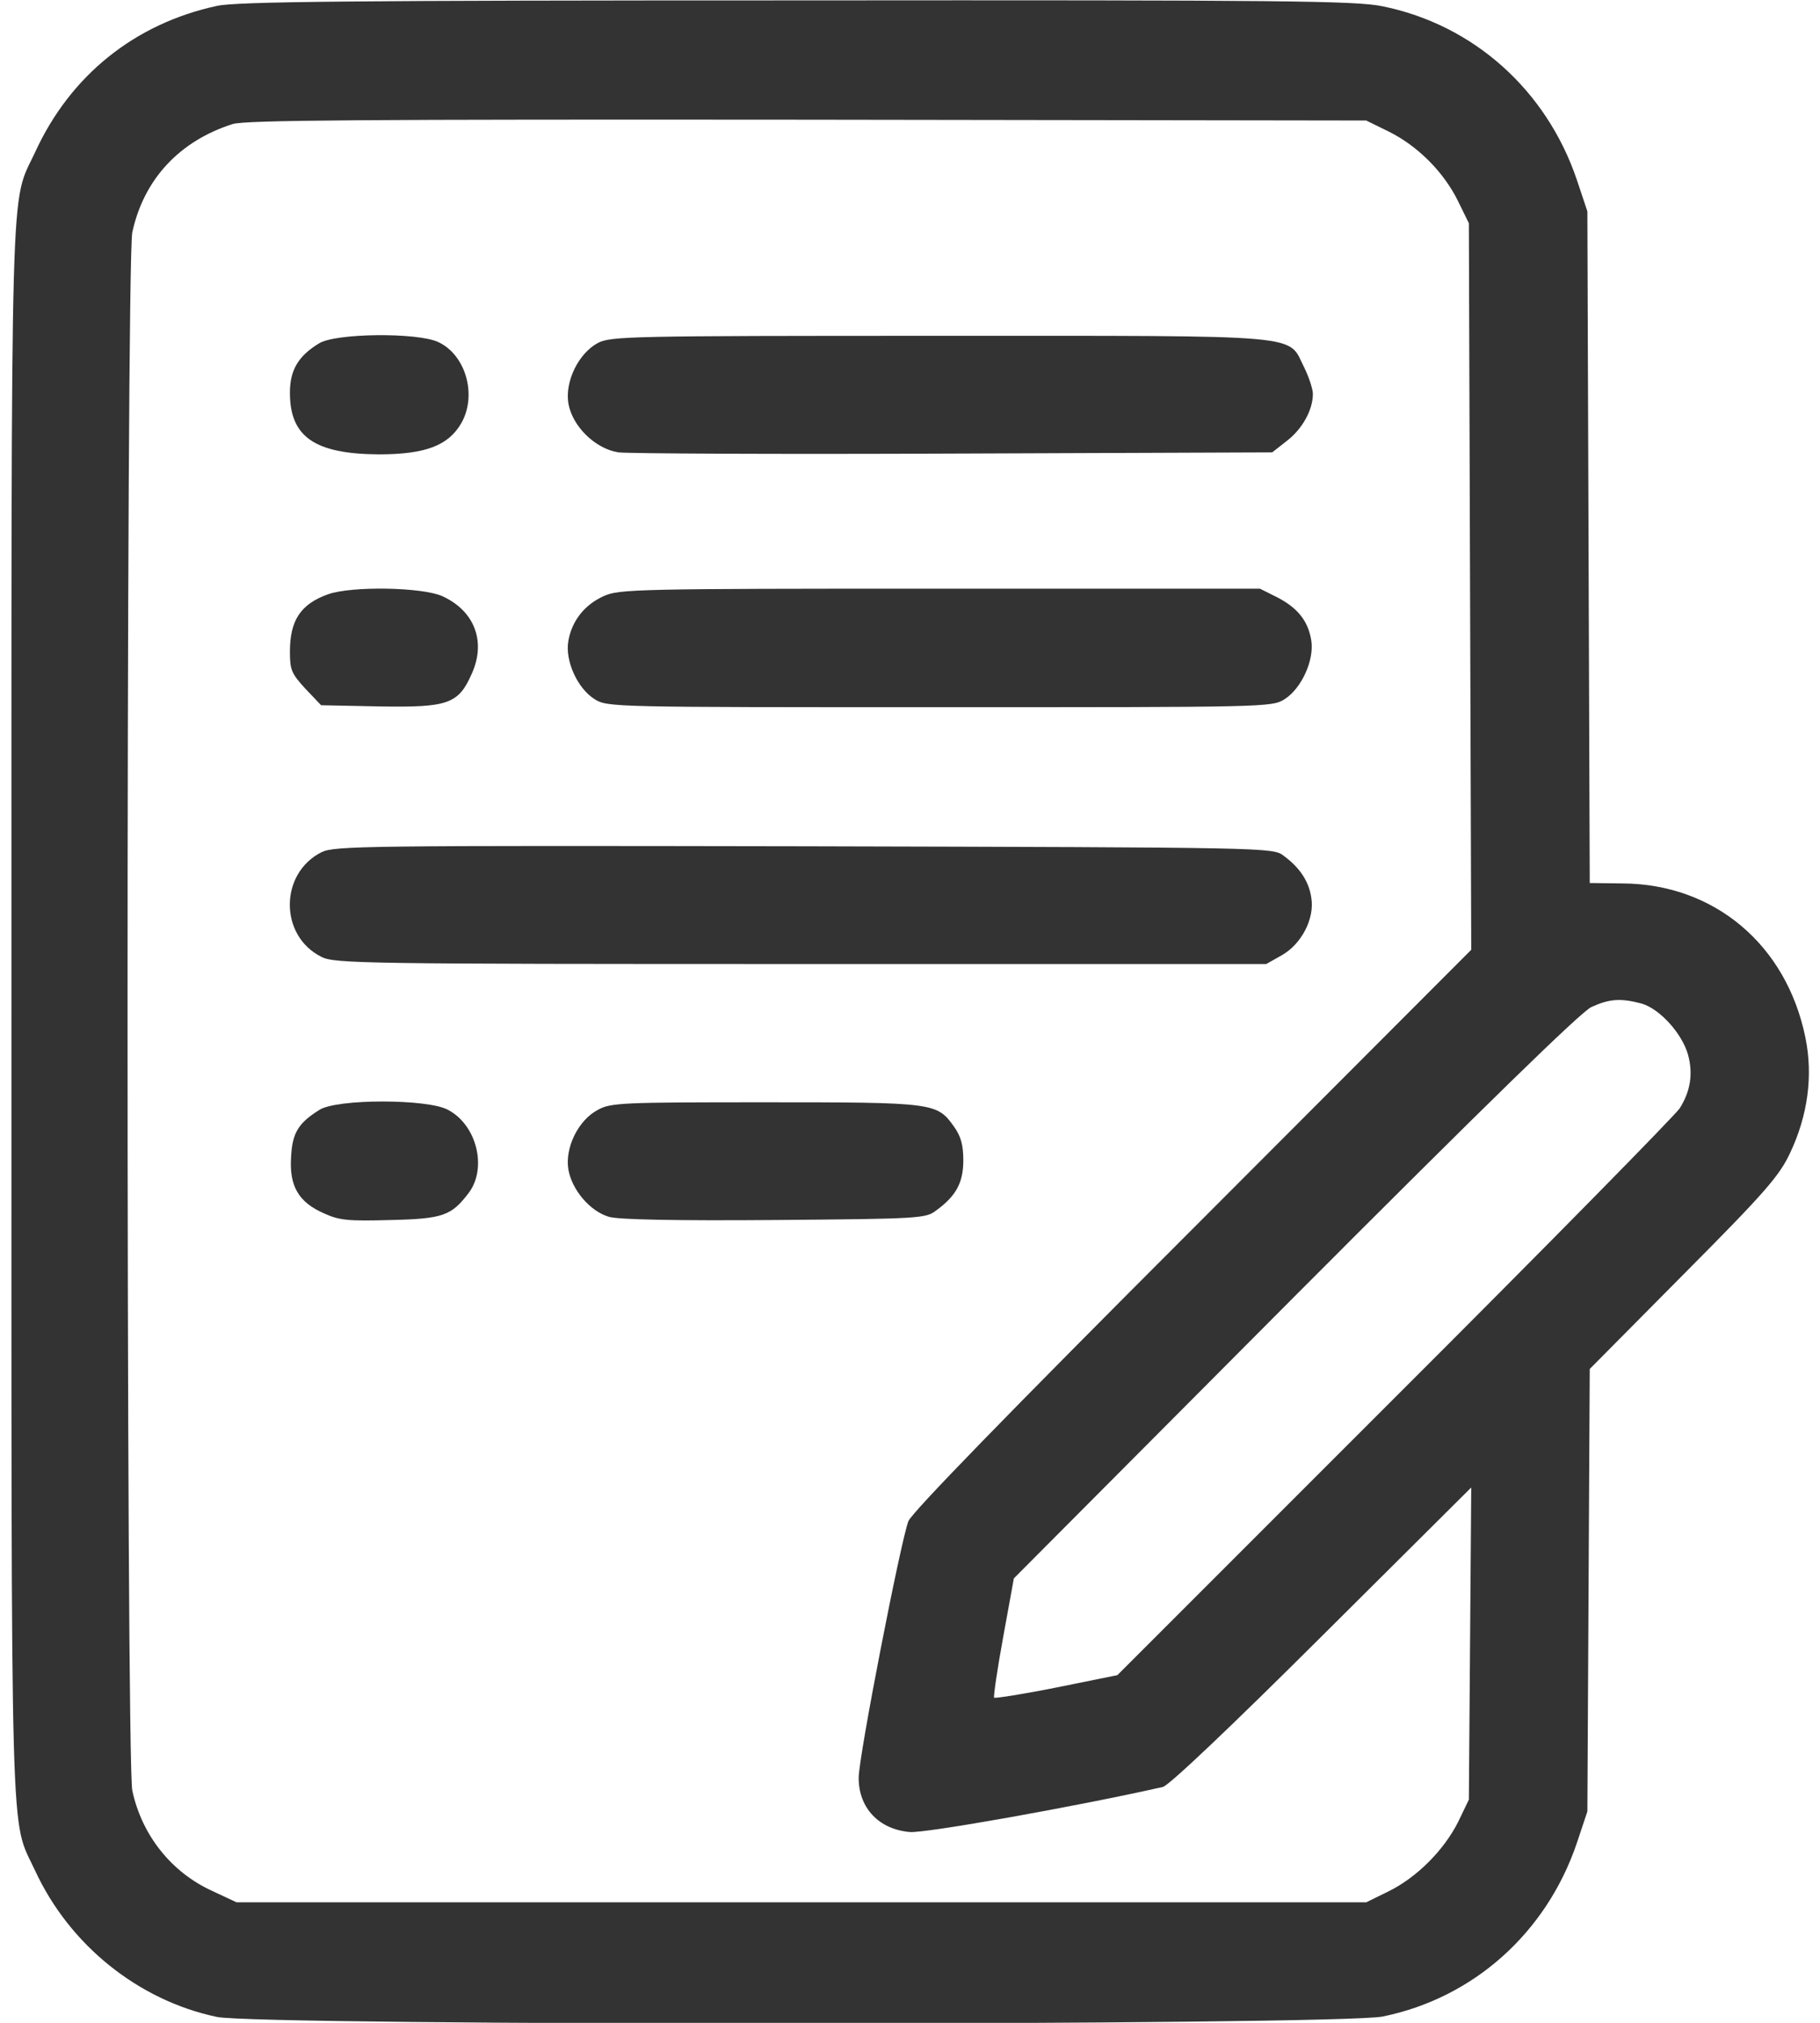 <svg width="72" height="80" viewBox="0 0 72 80" fill="none" xmlns="http://www.w3.org/2000/svg">
<path d="M8.578 0.234C5.328 0.937 2.781 2.984 1.391 6.016C0.391 8.172 0.453 5.906 0.453 40C0.453 74.109 0.391 71.828 1.391 73.984C2.75 76.922 5.469 79.109 8.578 79.766C10.266 80.125 52.969 80.109 54.703 79.75C58.297 79.016 61.172 76.438 62.375 72.906L62.797 71.641L62.844 62.891L62.891 54.141L66.609 50.391C69.844 47.141 70.391 46.5 70.812 45.609C71.516 44.125 71.734 42.547 71.422 41.031C70.672 37.359 67.812 34.953 64.172 34.938L62.891 34.922L62.844 21.641L62.797 8.359L62.375 7.094C61.172 3.562 58.297 0.984 54.703 0.25C53.656 0.031 50.891 -1.52588e-05 31.516 0.016C13.938 0.016 9.328 0.062 8.578 0.234ZM54.938 5.203C56.078 5.766 57.109 6.797 57.672 7.937L58.109 8.828L58.156 23.203L58.203 37.562L47.188 48.594C39.859 55.922 36.094 59.797 35.938 60.156C35.641 60.906 33.969 69.469 33.969 70.312C33.969 71.5 34.766 72.344 35.984 72.453C36.562 72.516 42.609 71.438 46 70.672C46.234 70.625 48.656 68.328 52.297 64.703L58.203 58.828L58.156 65L58.109 71.172L57.688 72.047C57.125 73.172 56.047 74.25 54.938 74.797L54.047 75.234H31.703H9.359L8.391 74.781C6.781 74.047 5.609 72.578 5.234 70.812C4.984 69.641 4.984 10.359 5.234 9.187C5.688 7.094 7.094 5.578 9.203 4.906C9.703 4.75 14.359 4.719 31.938 4.734L54.047 4.766L54.938 5.203ZM64.938 39.688C65.656 39.891 66.547 40.875 66.781 41.719C66.984 42.469 66.875 43.156 66.453 43.828C66.297 44.078 61.234 49.234 55.188 55.266L44.203 66.25L41.812 66.734C40.484 67 39.375 67.172 39.328 67.141C39.297 67.094 39.453 66.016 39.688 64.734L40.109 62.422L51.219 51.266C58.812 43.656 62.531 40.031 62.953 39.828C63.672 39.5 64.109 39.469 64.938 39.688Z" fill="#333333"/>
<path d="M12.625 13.578C11.797 14.078 11.469 14.641 11.469 15.531C11.469 17.281 12.453 17.953 14.984 17.969C16.828 17.969 17.734 17.625 18.25 16.734C18.875 15.641 18.438 14.047 17.344 13.531C16.531 13.141 13.281 13.172 12.625 13.578Z" fill="#333333"/>
<path d="M23.656 13.562C22.891 13.969 22.344 15.078 22.485 15.953C22.641 16.859 23.547 17.75 24.469 17.891C24.844 17.938 30.813 17.969 37.734 17.938L50.328 17.891L50.906 17.438C51.516 16.969 51.938 16.219 51.938 15.578C51.938 15.391 51.781 14.906 51.594 14.531C50.922 13.203 51.875 13.281 37.172 13.281C24.938 13.281 24.172 13.297 23.656 13.562Z" fill="#333333"/>
<path d="M12.984 23.5C11.891 23.891 11.469 24.531 11.469 25.781C11.469 26.484 11.531 26.641 12.078 27.234L12.703 27.891L15.016 27.938C17.734 27.984 18.141 27.844 18.672 26.625C19.234 25.359 18.766 24.156 17.5 23.578C16.703 23.219 13.922 23.172 12.984 23.5Z" fill="#333333"/>
<path d="M23.875 23.578C23.125 23.922 22.625 24.547 22.485 25.344C22.344 26.125 22.844 27.234 23.531 27.656C24.031 27.969 24.266 27.969 37.172 27.969C50.078 27.969 50.313 27.969 50.813 27.656C51.484 27.234 52 26.109 51.875 25.328C51.75 24.562 51.344 24.047 50.531 23.625L49.844 23.281H37.172C25.172 23.281 24.485 23.297 23.875 23.578Z" fill="#333333"/>
<path d="M12.719 33.703C11.047 34.547 11.047 37.016 12.719 37.844C13.234 38.109 14.453 38.125 31.688 38.125H50.094L50.703 37.781C51.484 37.344 52.016 36.328 51.875 35.5C51.781 34.859 51.422 34.312 50.781 33.844C50.359 33.516 50.266 33.516 31.812 33.469C14.391 33.438 13.234 33.453 12.719 33.703Z" fill="#333333"/>
<path d="M12.641 43.891C11.812 44.406 11.562 44.797 11.516 45.75C11.438 46.906 11.812 47.547 12.812 47.984C13.422 48.266 13.781 48.297 15.453 48.25C17.531 48.203 17.859 48.078 18.547 47.172C19.281 46.188 18.859 44.484 17.719 43.891C16.922 43.453 13.328 43.453 12.641 43.891Z" fill="#333333"/>
<path d="M23.656 43.891C22.875 44.297 22.344 45.391 22.485 46.25C22.625 47.062 23.344 47.906 24.094 48.125C24.469 48.234 26.719 48.281 30.641 48.25C36.375 48.203 36.625 48.188 37.031 47.875C37.828 47.297 38.109 46.766 38.109 45.891C38.109 45.281 38.016 44.938 37.734 44.547C37.063 43.609 36.953 43.594 30.266 43.594C24.641 43.594 24.156 43.609 23.656 43.891Z" fill="#333333"/>
</svg>
